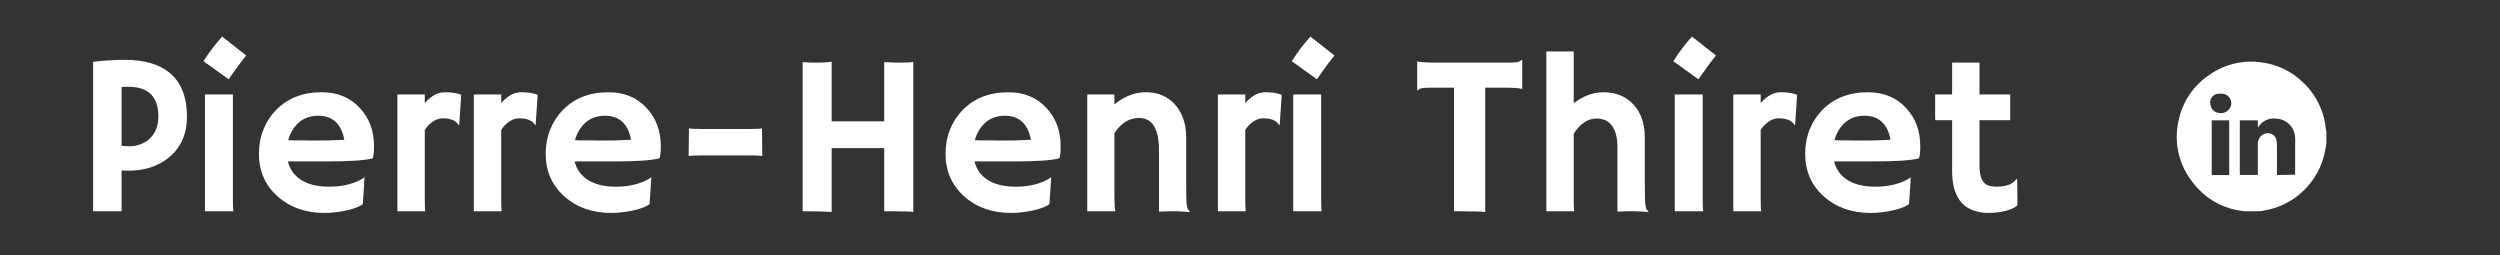 <?xml version="1.0" encoding="UTF-8"?>
<svg xmlns="http://www.w3.org/2000/svg" width="284" height="29" viewBox="0 0 284 29" fill="none">
  <rect x="0" y="0" width="284" height="29" fill="#333333" stroke="none"/>
  <path d="M256.352 24H255.159H255.02C254.672 23.95 254.324 23.92 254.025 23.85C252.066 23.45 250.319 22.345 249.113 20.743C248.315 19.756 247.755 18.596 247.477 17.355C247.199 16.114 247.211 14.825 247.512 13.59C247.967 11.506 249.212 9.682 250.982 8.504C251.88 7.873 252.893 7.427 253.963 7.192C255.033 6.957 256.14 6.938 257.217 7.136C258.743 7.377 260.168 8.053 261.324 9.084C262.822 10.362 263.823 12.132 264.148 14.079C264.148 14.369 264.228 14.679 264.277 14.978V16.127C264.277 16.397 264.218 16.667 264.168 16.936C263.861 18.8 262.94 20.507 261.553 21.782C260.35 22.908 258.841 23.649 257.217 23.91C256.949 24 256.65 24 256.352 24ZM260.727 19.844V19.634C260.727 18.565 260.727 17.496 260.727 16.427C260.742 16.171 260.742 15.914 260.727 15.658C260.713 15.091 260.485 14.552 260.09 14.148C259.695 13.743 259.163 13.505 258.599 13.48C258.221 13.421 257.834 13.47 257.482 13.622C257.13 13.774 256.828 14.023 256.611 14.339L256.491 14.489V13.669H254.443V19.874H256.491V16.427C256.474 16.102 256.576 15.781 256.78 15.528C256.913 15.366 257.09 15.246 257.289 15.183C257.488 15.119 257.701 15.114 257.903 15.168C258.082 15.21 258.243 15.305 258.367 15.44C258.492 15.576 258.572 15.745 258.599 15.927C258.639 16.088 258.659 16.252 258.659 16.417C258.659 17.516 258.659 18.605 258.659 19.694V19.884L260.727 19.844ZM253.24 19.884V13.669H251.251V19.884H253.24ZM252.245 10.642H251.987C251.831 10.655 251.681 10.703 251.547 10.785C251.414 10.866 251.301 10.978 251.219 11.112C251.137 11.245 251.087 11.396 251.073 11.552C251.06 11.708 251.083 11.866 251.141 12.011C251.18 12.214 251.28 12.399 251.428 12.542C251.576 12.685 251.764 12.779 251.967 12.81C252.198 12.88 252.445 12.875 252.674 12.796C252.902 12.717 253.1 12.569 253.24 12.371C253.372 12.215 253.453 12.022 253.473 11.819C253.492 11.615 253.449 11.41 253.349 11.232C253.246 11.033 253.085 10.87 252.888 10.765C252.691 10.66 252.467 10.617 252.245 10.642Z" fill="white"></path>
  <path d="M10.575 7.026C11.752 6.874 12.958 6.798 14.193 6.798C16.495 6.798 18.243 7.34 19.436 8.423C20.638 9.498 21.239 11.11 21.239 13.26C21.239 15.181 20.583 16.7 19.271 17.817C18.044 18.867 16.466 19.392 14.536 19.392C14.316 19.392 14.075 19.379 13.812 19.354V24H10.575V7.026ZM14.574 9.857C14.32 9.857 14.066 9.866 13.812 9.883V16.561C14.083 16.594 14.413 16.611 14.803 16.611C15.192 16.611 15.598 16.531 16.021 16.37C16.445 16.201 16.8 15.968 17.088 15.672C17.689 15.054 17.989 14.242 17.989 13.234C17.989 10.983 16.851 9.857 14.574 9.857ZM23.118 6.95C23.795 5.892 24.502 4.961 25.238 4.157L27.968 6.303C27.604 6.751 27.265 7.191 26.952 7.623C26.952 7.623 26.626 8.084 25.975 9.007L23.118 6.95ZM26.457 22.578C26.457 23.306 26.474 23.78 26.508 24H23.283V10.733H26.457V22.578ZM29.415 17.475C29.415 16.484 29.584 15.566 29.923 14.72C30.261 13.873 30.74 13.133 31.357 12.498C32.678 11.152 34.404 10.479 36.537 10.479C38.34 10.479 39.787 11.076 40.879 12.27C41.954 13.421 42.491 14.868 42.491 16.611C42.491 17.28 42.44 17.737 42.339 17.982C41.492 18.219 39.77 18.338 37.172 18.338H32.703C32.923 19.244 33.435 19.95 34.239 20.458C35.043 20.957 36.089 21.207 37.375 21.207C38.721 21.207 39.876 20.966 40.841 20.483C41.095 20.356 41.285 20.238 41.412 20.128C41.395 20.483 41.374 20.847 41.349 21.22L41.209 23.2C40.566 23.64 39.525 23.945 38.086 24.114C37.663 24.165 37.257 24.19 36.867 24.19C34.717 24.19 32.94 23.564 31.535 22.311C30.122 21.05 29.415 19.438 29.415 17.475ZM39.114 15.875C38.767 14.055 37.777 13.146 36.144 13.146C34.857 13.146 33.88 13.7 33.211 14.809C33.008 15.147 32.851 15.52 32.741 15.926C32.944 15.934 33.194 15.943 33.49 15.951H34.43C34.743 15.96 35.043 15.964 35.331 15.964H36.055C36.486 15.964 36.91 15.96 37.324 15.951L38.365 15.913C38.645 15.905 38.894 15.892 39.114 15.875ZM48.255 22.578C48.255 23.306 48.272 23.78 48.306 24H45.145V10.733H48.255V11.711C48.974 10.89 49.727 10.479 50.515 10.479C51.31 10.479 51.937 10.577 52.394 10.771L52.165 14.187L52.114 14.225C51.818 13.7 51.204 13.438 50.273 13.438C49.918 13.438 49.554 13.56 49.182 13.806C48.818 14.043 48.509 14.36 48.255 14.758V22.578ZM56.938 22.578C56.938 23.306 56.955 23.78 56.989 24H53.828V10.733H56.938V11.711C57.658 10.89 58.411 10.479 59.198 10.479C59.994 10.479 60.62 10.577 61.077 10.771L60.849 14.187L60.798 14.225C60.502 13.7 59.888 13.438 58.957 13.438C58.602 13.438 58.238 13.56 57.865 13.806C57.501 14.043 57.192 14.36 56.938 14.758V22.578ZM61.991 17.475C61.991 16.484 62.16 15.566 62.499 14.72C62.838 13.873 63.316 13.133 63.934 12.498C65.254 11.152 66.981 10.479 69.113 10.479C70.916 10.479 72.363 11.076 73.455 12.27C74.53 13.421 75.067 14.868 75.067 16.611C75.067 17.28 75.017 17.737 74.915 17.982C74.069 18.219 72.346 18.338 69.748 18.338H65.279C65.499 19.244 66.011 19.95 66.815 20.458C67.62 20.957 68.665 21.207 69.951 21.207C71.297 21.207 72.452 20.966 73.417 20.483C73.671 20.356 73.861 20.238 73.988 20.128C73.971 20.483 73.95 20.847 73.925 21.22L73.785 23.2C73.142 23.64 72.101 23.945 70.662 24.114C70.239 24.165 69.833 24.19 69.443 24.19C67.294 24.19 65.516 23.564 64.111 22.311C62.698 21.05 61.991 19.438 61.991 17.475ZM71.69 15.875C71.343 14.055 70.353 13.146 68.72 13.146C67.433 13.146 66.456 13.7 65.787 14.809C65.584 15.147 65.427 15.52 65.317 15.926C65.52 15.934 65.77 15.943 66.066 15.951H67.006C67.319 15.96 67.62 15.964 67.907 15.964H68.631C69.062 15.964 69.486 15.96 69.9 15.951L70.941 15.913C71.221 15.905 71.47 15.892 71.69 15.875ZM79.803 17.652C79.159 17.652 78.635 17.674 78.228 17.716L78.267 14.58C78.461 14.631 79.02 14.656 79.942 14.656H84.881C85.812 14.656 86.37 14.631 86.557 14.58L86.595 17.716C86.189 17.674 85.664 17.652 85.02 17.652H79.803ZM94.478 24.076C93.666 24.025 92.701 24 91.584 24H91.178V7.052C91.703 7.094 92.075 7.115 92.295 7.115H92.815C93.484 7.115 94.038 7.081 94.478 7.014V13.78H100.445V7.052C101.148 7.094 101.829 7.115 102.489 7.115C103.158 7.115 103.577 7.081 103.746 7.014V24.076C103.34 24.025 102.536 24 101.334 24H100.445V16.827H94.478V24.076ZM107.415 17.475C107.415 16.484 107.584 15.566 107.923 14.72C108.261 13.873 108.74 13.133 109.357 12.498C110.678 11.152 112.404 10.479 114.537 10.479C116.34 10.479 117.787 11.076 118.879 12.27C119.954 13.421 120.491 14.868 120.491 16.611C120.491 17.28 120.44 17.737 120.339 17.982C119.493 18.219 117.77 18.338 115.172 18.338H110.703C110.923 19.244 111.435 19.95 112.239 20.458C113.043 20.957 114.089 21.207 115.375 21.207C116.721 21.207 117.876 20.966 118.841 20.483C119.095 20.356 119.285 20.238 119.412 20.128C119.395 20.483 119.374 20.847 119.349 21.22L119.209 23.2C118.566 23.64 117.525 23.945 116.086 24.114C115.663 24.165 115.257 24.19 114.867 24.19C112.717 24.19 110.94 23.564 109.535 22.311C108.122 21.05 107.415 19.438 107.415 17.475ZM117.114 15.875C116.767 14.055 115.777 13.146 114.144 13.146C112.857 13.146 111.88 13.7 111.211 14.809C111.008 15.147 110.851 15.52 110.741 15.926C110.944 15.934 111.194 15.943 111.49 15.951H112.43C112.743 15.96 113.043 15.964 113.331 15.964H114.055C114.486 15.964 114.91 15.96 115.324 15.951L116.365 15.913C116.645 15.905 116.894 15.892 117.114 15.875ZM126.598 22.375C126.598 23.12 126.632 23.662 126.699 24H123.513V10.733H126.598V11.863C127.715 10.941 128.908 10.479 130.178 10.479C131.566 10.479 132.674 10.954 133.504 11.901C134.333 12.841 134.748 14.081 134.748 15.621V20.674C134.748 22.104 134.769 22.963 134.812 23.251C134.854 23.539 134.909 23.725 134.977 23.81C135.053 23.894 135.116 23.97 135.167 24.038L135.142 24.089C134.456 24.03 133.957 24 133.644 24H132.755C132.484 24 132.12 24.013 131.663 24.038V17.119C131.663 14.639 130.91 13.399 129.403 13.399C128.286 13.399 127.351 13.975 126.598 15.126V22.375ZM141.464 22.578C141.464 23.306 141.481 23.78 141.515 24H138.354V10.733H141.464V11.711C142.183 10.89 142.937 10.479 143.724 10.479C144.519 10.479 145.146 10.577 145.603 10.771L145.374 14.187L145.323 14.225C145.027 13.7 144.413 13.438 143.482 13.438C143.127 13.438 142.763 13.56 142.391 13.806C142.027 14.043 141.718 14.36 141.464 14.758V22.578ZM146.745 6.95C147.422 5.892 148.129 4.961 148.865 4.157L151.595 6.303C151.231 6.751 150.892 7.191 150.579 7.623C150.579 7.623 150.253 8.084 149.602 9.007L146.745 6.95ZM150.084 22.578C150.084 23.306 150.101 23.78 150.135 24H146.91V10.733H150.084V22.578ZM168.721 24.076C168.314 24.025 167.269 24 165.585 24H165.179V9.959H162.665C161.92 9.959 161.48 9.997 161.345 10.073C161.209 10.149 161.104 10.217 161.027 10.276L160.989 10.264V7.014L161.027 6.976C161.307 7.069 162.06 7.115 163.287 7.115H171.247C171.992 7.115 172.432 7.077 172.567 7.001C172.703 6.925 172.809 6.857 172.885 6.798L172.923 6.811V10.06L172.885 10.099C172.605 10.005 171.852 9.959 170.625 9.959H168.721V24.076ZM178.775 22.578C178.775 23.306 178.792 23.78 178.826 24H175.665V5.846H178.775V11.724C179.867 10.894 180.993 10.479 182.152 10.479C183.574 10.479 184.717 10.949 185.58 11.889C186.426 12.828 186.85 14.072 186.85 15.621V20.674C186.85 22.104 186.871 22.963 186.913 23.251C186.955 23.539 187.01 23.725 187.078 23.81C187.154 23.894 187.218 23.97 187.269 24.038L187.243 24.089C186.558 24.03 186.058 24 185.745 24H184.844C184.564 24 184.196 24.013 183.739 24.038V16.688C183.739 15.52 183.481 14.656 182.965 14.098C182.576 13.675 182.047 13.463 181.378 13.463C180.388 13.463 179.52 14.034 178.775 15.177V22.578ZM190.087 6.95C190.764 5.892 191.471 4.961 192.207 4.157L194.937 6.303C194.573 6.751 194.234 7.191 193.921 7.623C193.921 7.623 193.595 8.084 192.943 9.007L190.087 6.95ZM193.426 22.578C193.426 23.306 193.443 23.78 193.477 24H190.252V10.733H193.426V22.578ZM200.015 22.578C200.015 23.306 200.032 23.78 200.065 24H196.904V10.733H200.015V11.711C200.734 10.89 201.487 10.479 202.274 10.479C203.07 10.479 203.696 10.577 204.153 10.771L203.925 14.187L203.874 14.225C203.578 13.7 202.964 13.438 202.033 13.438C201.678 13.438 201.314 13.56 200.941 13.806C200.577 14.043 200.269 14.36 200.015 14.758V22.578ZM205.067 17.475C205.067 16.484 205.237 15.566 205.575 14.72C205.914 13.873 206.392 13.133 207.01 12.498C208.33 11.152 210.057 10.479 212.189 10.479C213.992 10.479 215.439 11.076 216.531 12.27C217.606 13.421 218.144 14.868 218.144 16.611C218.144 17.28 218.093 17.737 217.991 17.982C217.145 18.219 215.423 18.338 212.824 18.338H208.355C208.576 19.244 209.088 19.95 209.892 20.458C210.696 20.957 211.741 21.207 213.027 21.207C214.373 21.207 215.528 20.966 216.493 20.483C216.747 20.356 216.938 20.238 217.064 20.128C217.048 20.483 217.026 20.847 217.001 21.22L216.861 23.2C216.218 23.64 215.177 23.945 213.738 24.114C213.315 24.165 212.909 24.19 212.52 24.19C210.37 24.19 208.592 23.564 207.188 22.311C205.774 21.05 205.067 19.438 205.067 17.475ZM214.767 15.875C214.42 14.055 213.429 13.146 211.796 13.146C210.509 13.146 209.532 13.7 208.863 14.809C208.66 15.147 208.504 15.52 208.394 15.926C208.597 15.934 208.846 15.943 209.143 15.951H210.082C210.395 15.96 210.696 15.964 210.983 15.964H211.707C212.139 15.964 212.562 15.96 212.977 15.951L214.018 15.913C214.297 15.905 214.547 15.892 214.767 15.875ZM226.802 21.207C227.894 21.207 228.643 20.924 229.049 20.356H229.15L229.188 23.302C228.774 23.716 228.004 23.991 226.878 24.127C226.573 24.169 226.192 24.19 225.735 24.19C225.287 24.19 224.796 24.106 224.263 23.936C223.738 23.767 223.289 23.492 222.917 23.111C222.147 22.324 221.762 21.093 221.762 19.417V13.653H219.845C219.836 13.408 219.832 13.158 219.832 12.904V10.949C219.832 10.805 219.836 10.733 219.845 10.733H221.762V7.115H224.872V10.733H228.363V13.653H224.872V18.833C224.872 20.162 225.24 20.919 225.977 21.105C226.214 21.173 226.489 21.207 226.802 21.207Z" fill="white"></path>
</svg>
